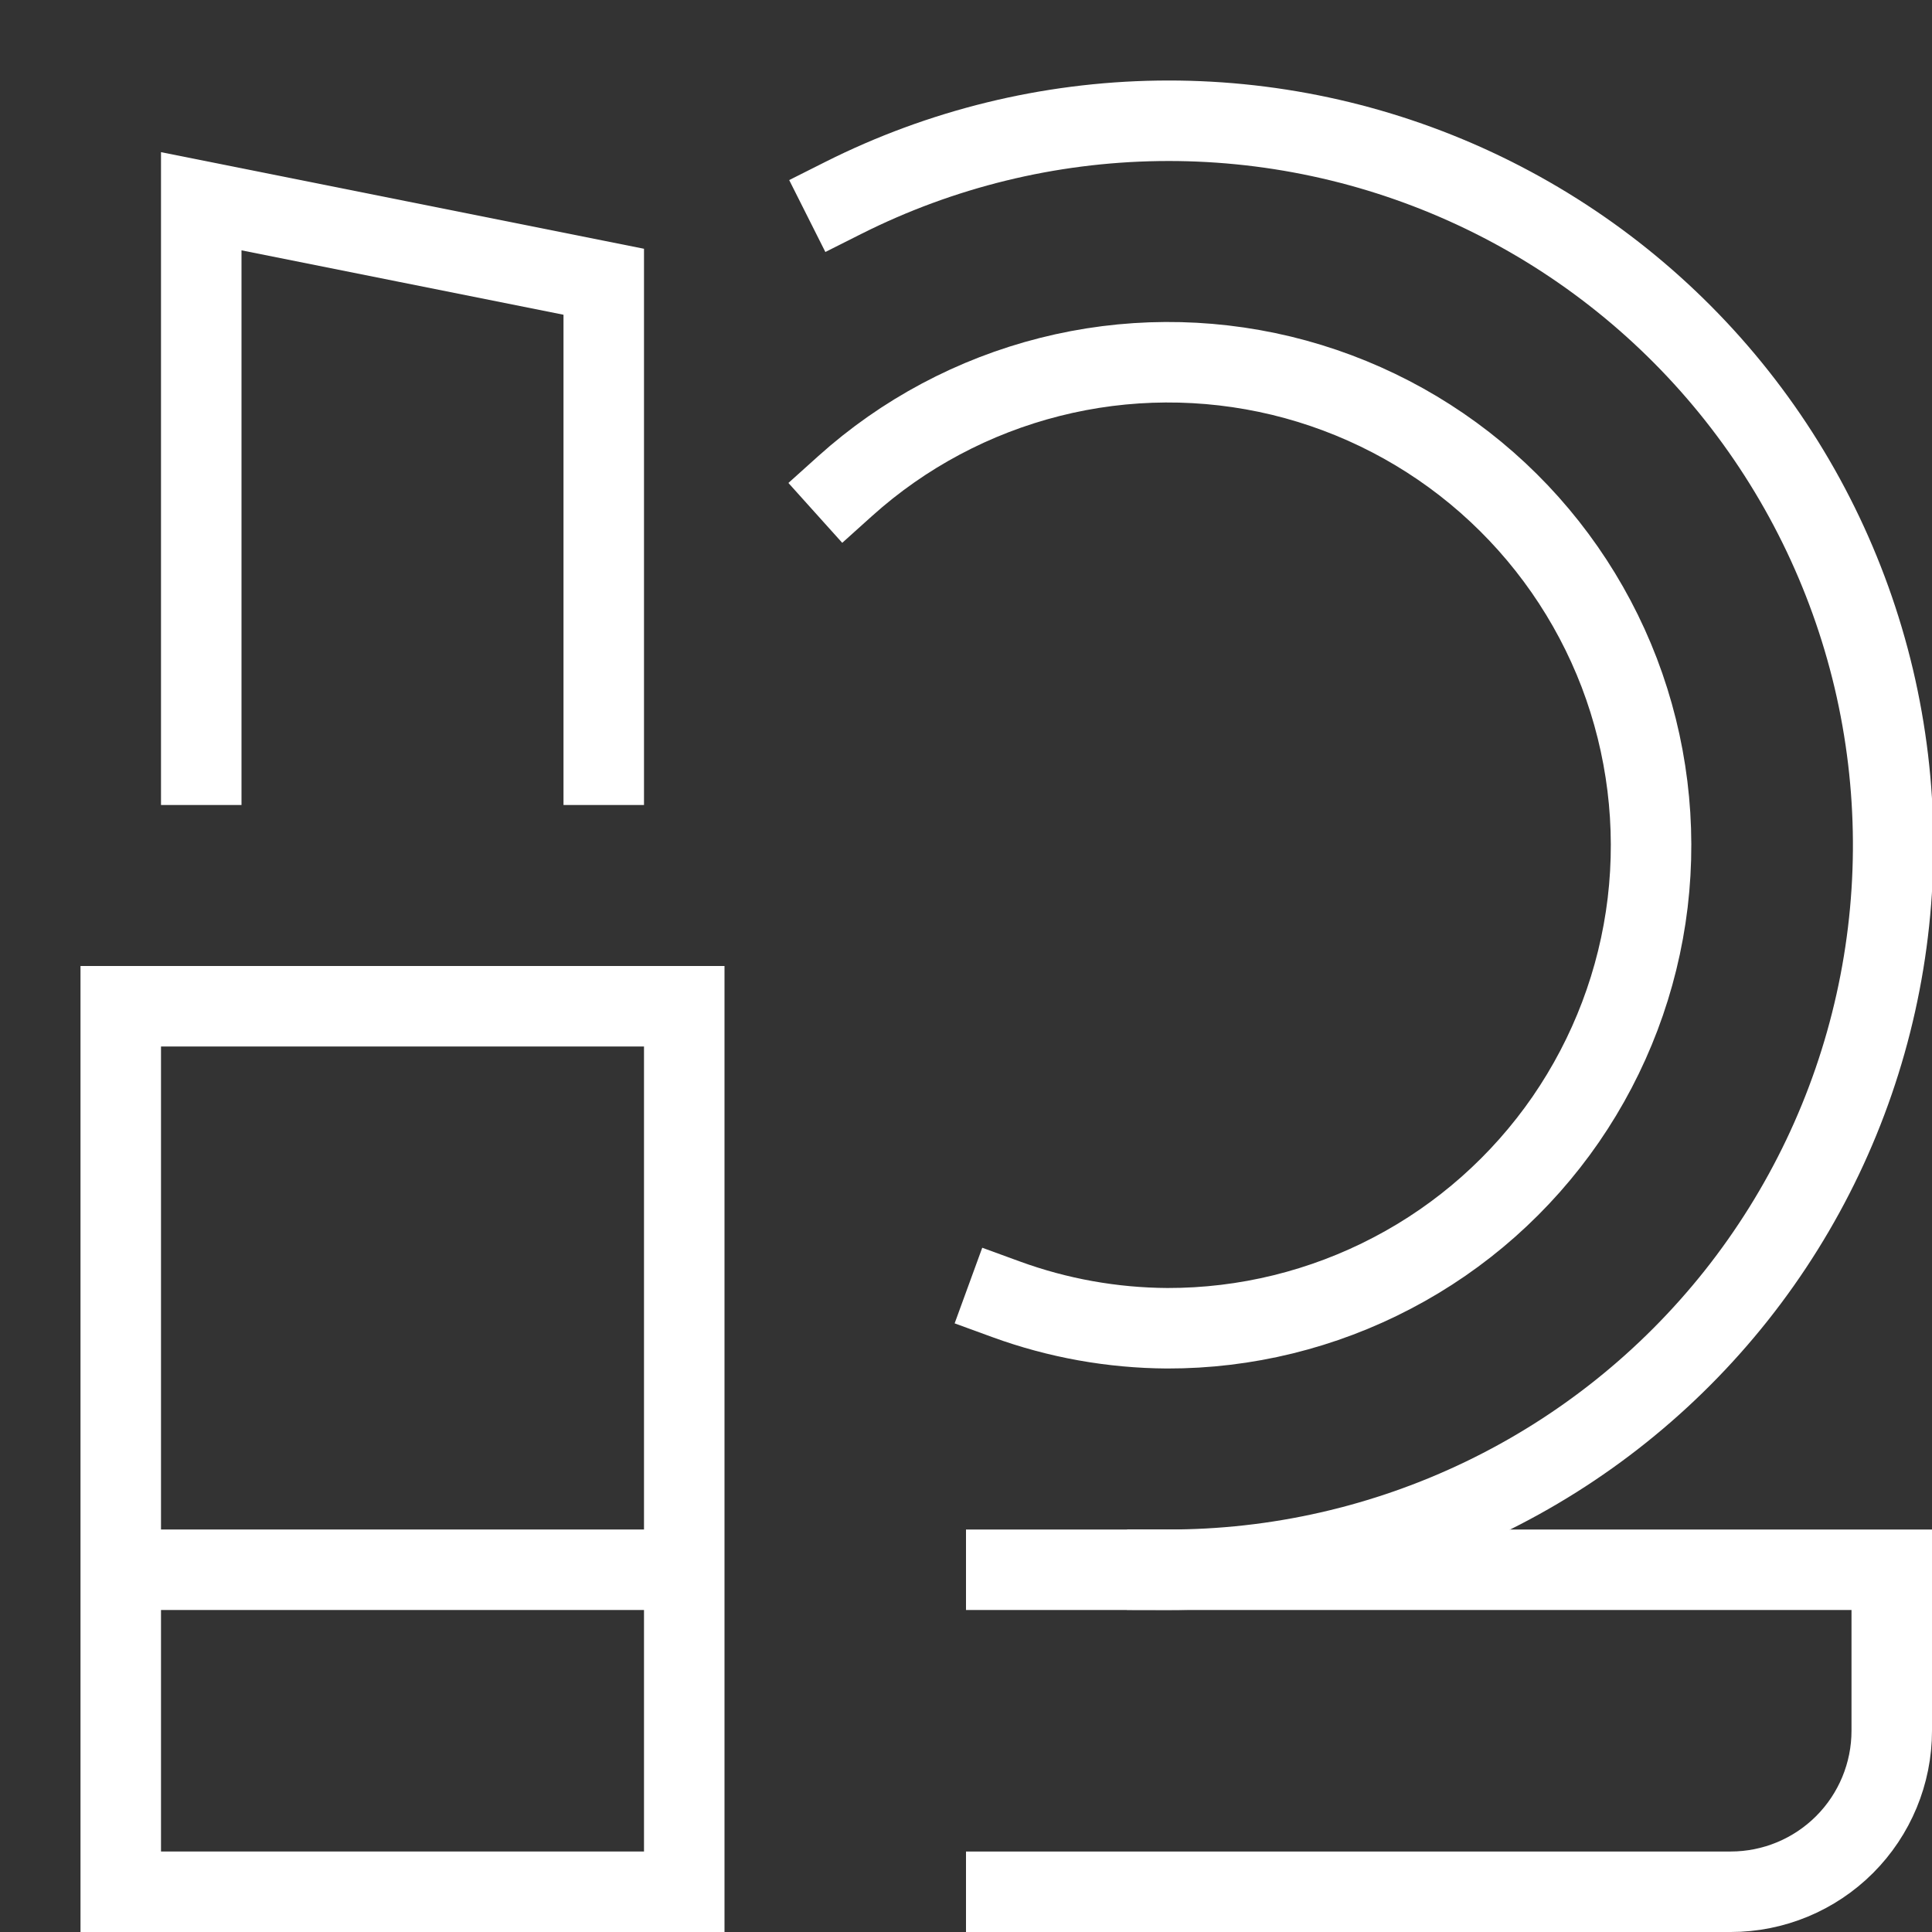 <svg width="24" height="24" viewBox="0 0 24 24" fill="none" xmlns="http://www.w3.org/2000/svg">
<rect x="0" y="0" width="24" height="24" fill="#333333" stroke="none"/>
<g clip-path="url(#clip0_2_451)">
<path d="M12.5 19.5H23.5V21.5C23.5 22.03 23.289 22.539 22.914 22.914C22.539 23.289 22.03 23.5 21.5 23.5H12.5" stroke="#FFFFFF"  stroke-miterlimit="10" stroke-linecap="square"/>
<path d="M2.5 9.5V2.5L7.5 3.5V9.5" stroke="#FFFFFF" stroke-miterlimit="10" stroke-linecap="square"/>
<path d="M14.5 19.5C15.859 19.503 17.202 19.197 18.426 18.607C19.651 18.017 20.725 17.157 21.57 16.092C22.414 15.027 23.007 13.784 23.302 12.457C23.598 11.13 23.589 9.754 23.277 8.431C22.964 7.108 22.356 5.873 21.498 4.819C20.64 3.765 19.555 2.919 18.323 2.344C17.091 1.769 15.745 1.481 14.386 1.501C13.027 1.521 11.69 1.848 10.475 2.459" stroke="#FFFFFF"  stroke-miterlimit="10" stroke-linecap="square"/>
<path d="M8.5 12.5H1.5V23.5H8.5V12.5Z" stroke="#FFFFFF"  stroke-miterlimit="10"/>
<path d="M8.5 19.5H1.5" stroke="#FFFFFF"  stroke-miterlimit="10"/>
<path d="M12.5 16.141C13.141 16.375 13.818 16.496 14.5 16.5C15.474 16.502 16.433 16.266 17.295 15.814C18.158 15.363 18.897 14.707 19.45 13.906C20.002 13.104 20.352 12.181 20.468 11.214C20.583 10.247 20.462 9.267 20.115 8.357C19.767 7.448 19.203 6.637 18.472 5.994C17.741 5.351 16.864 4.896 15.918 4.667C14.971 4.439 13.984 4.444 13.04 4.683C12.096 4.922 11.224 5.386 10.5 6.037" stroke="#FFFFFF"  stroke-miterlimit="10" stroke-linecap="square"/>
</g>
<defs>
<clipPath id="clip0_2_451">
<rect width="24" height="24" fill="white"/>
</clipPath>
</defs>
</svg>
